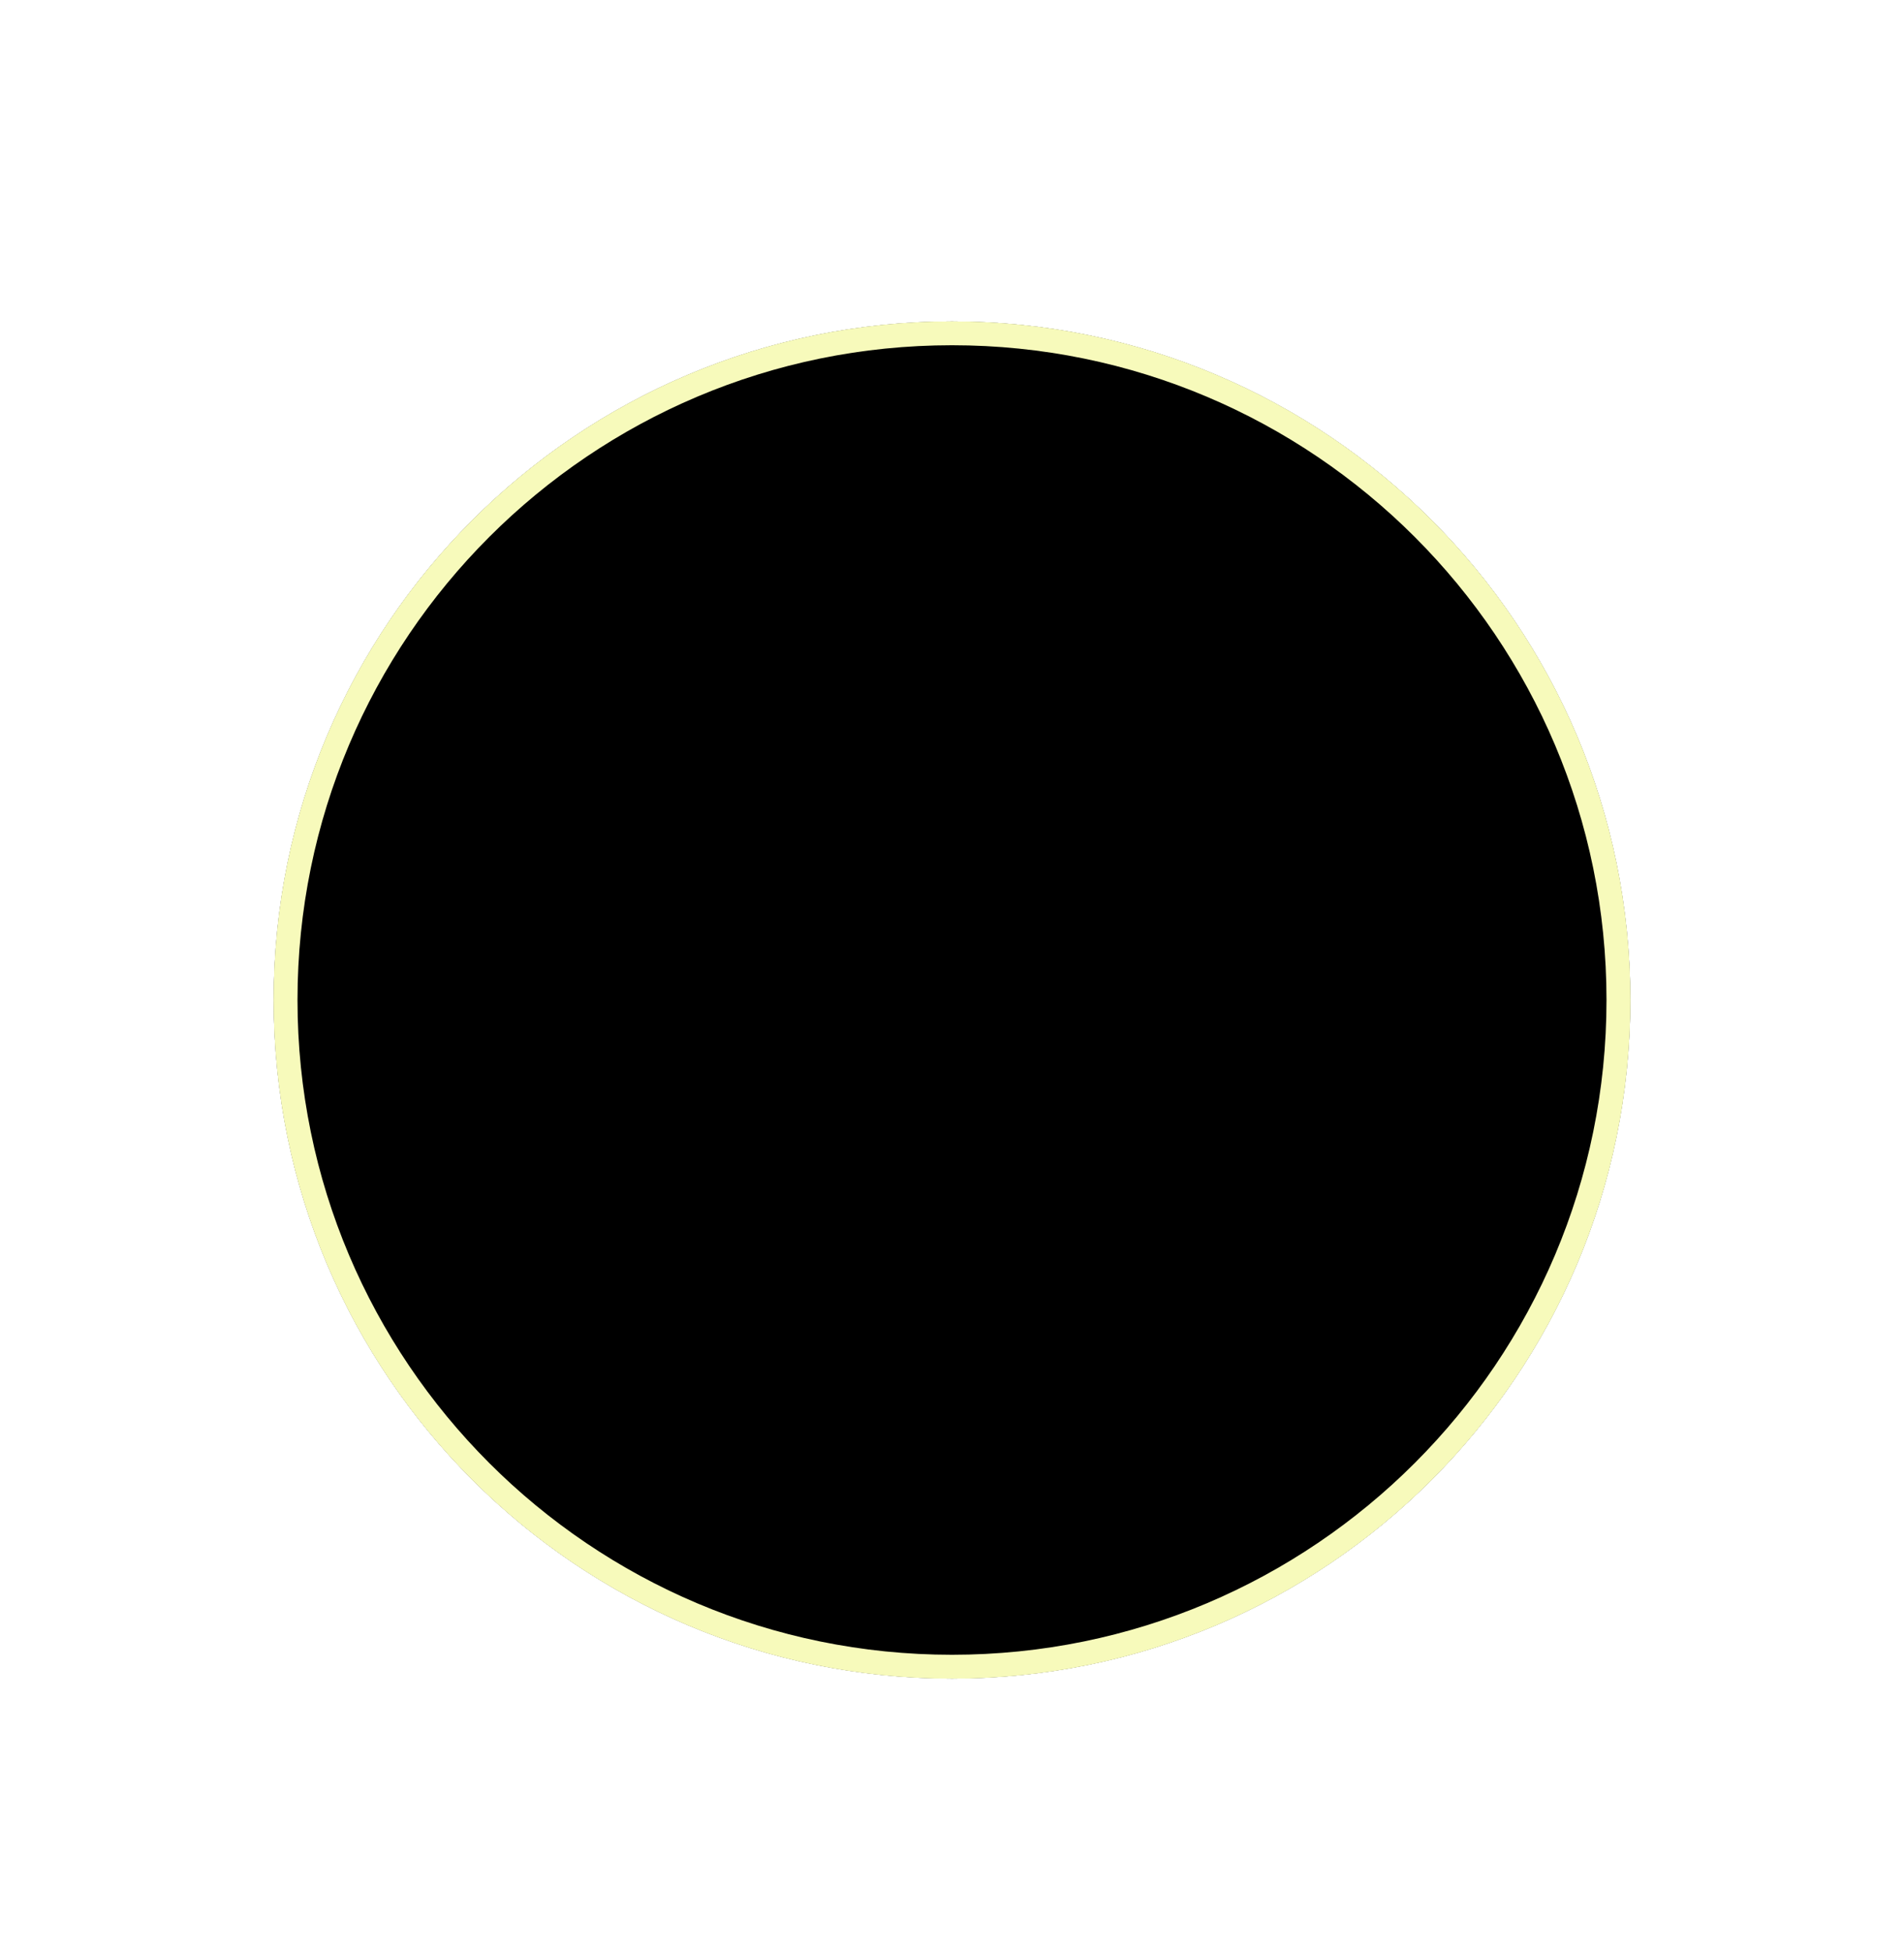 <svg display="block" role="presentation" viewBox="0 0 40 41" xmlns="http://www.w3.org/2000/svg"><defs ><radialGradient cx="0.5" cy="0.5" gradient-transform="translate(0.5, 0.5) scale(1 1) translate(-0.5, -0.5)" id="sYAXLf3Oc-2605026837-radial-gradient" r="0.5"><stop offset="0" stop-color="rgb(74, 74, 74)"/><stop offset="1" stop-color="rgb(0, 0, 0)"/></radialGradient><filter filter-units="objectBoundingBox" height="255.6%" id="sYAXLf3Oc-2605026837-shadow-outset" width="255.6%" x="-78.2%" y="-78.2%"><feOffset dx="0" dy="0" in="SourceAlpha" result="sYAXLf3Oc-2605026837-shadow-outset-2-offset"/><feGaussianBlur in="sYAXLf3Oc-2605026837-shadow-outset-2-offset" result="sYAXLf3Oc-2605026837-shadow-outset-2-blur" stdDeviation="1"/><feFlood flood-color="rgba(247, 250, 187, 0.64)" result="sYAXLf3Oc-2605026837-shadow-outset-2-flood"/><feComposite in="sYAXLf3Oc-2605026837-shadow-outset-2-flood" in2="sYAXLf3Oc-2605026837-shadow-outset-2-blur" operator="in" result="sYAXLf3Oc-2605026837-shadow-outset-2"/><feOffset dx="0" dy="0" in="SourceAlpha" result="sYAXLf3Oc-2605026837-shadow-outset-1-offset"/><feGaussianBlur in="sYAXLf3Oc-2605026837-shadow-outset-1-offset" result="sYAXLf3Oc-2605026837-shadow-outset-1-blur" stdDeviation="5"/><feFlood flood-color="rgba(255, 0, 0, 0.38)" result="sYAXLf3Oc-2605026837-shadow-outset-1-flood"/><feComposite in="sYAXLf3Oc-2605026837-shadow-outset-1-flood" in2="sYAXLf3Oc-2605026837-shadow-outset-1-blur" operator="in" result="sYAXLf3Oc-2605026837-shadow-outset-1"/><feOffset dx="0" dy="0" in="SourceAlpha" result="sYAXLf3Oc-2605026837-shadow-outset-0-offset"/><feGaussianBlur in="sYAXLf3Oc-2605026837-shadow-outset-0-offset" result="sYAXLf3Oc-2605026837-shadow-outset-0-blur" stdDeviation="2.5"/><feFlood flood-color="rgba(255, 98, 0, 0.65)" result="sYAXLf3Oc-2605026837-shadow-outset-0-flood"/><feComposite in="sYAXLf3Oc-2605026837-shadow-outset-0-flood" in2="sYAXLf3Oc-2605026837-shadow-outset-0-blur" operator="in" result="sYAXLf3Oc-2605026837-shadow-outset-0"/><feMerge ><feMergeNode in="sYAXLf3Oc-2605026837-shadow-outset-2"/><feMergeNode in="sYAXLf3Oc-2605026837-shadow-outset-1"/><feMergeNode in="sYAXLf3Oc-2605026837-shadow-outset-0"/></feMerge></filter><filter filter-units="objectBoundingBox" height="121.4%" id="sYAXLf3Oc-2605026837-shadow-inset" width="121.4%" x="-10.7%" y="-10.7%"><feGaussianBlur in="SourceAlpha" result="sYAXLf3Oc-2605026837-shadow-inset-0-blur" stdDeviation="1.5"/><feOffset dx="0" dy="0" in="sYAXLf3Oc-2605026837-shadow-inset-0-blur" result="sYAXLf3Oc-2605026837-shadow-inset-0-offset"/><feComposite in="sYAXLf3Oc-2605026837-shadow-inset-0-offset" in2="SourceAlpha" k2="-1" k3="1" operator="arithmetic" result="sYAXLf3Oc-2605026837-shadow-inset-0-composite"/><feFlood flood-color="rgba(255, 98, 0, 0.94)" result="sYAXLf3Oc-2605026837-shadow-inset-0-flood"/><feComposite in="sYAXLf3Oc-2605026837-shadow-inset-0-flood" in2="sYAXLf3Oc-2605026837-shadow-inset-0-composite" operator="in" result="sYAXLf3Oc-2605026837-shadow-inset-0"/></filter><path d="M 14 0 C 21.732 0 28 6.268 28 14 C 28 21.732 21.732 28 14 28 C 6.268 28 0 21.732 0 14 C 0 6.268 6.268 0 14 0 Z" id="sYAXLf3Oc-2605026837" transform="translate(6 7)"/></defs><mask height="255.6%" id="sYAXLf3Oc-2605026837-shadow-mask" width="255.6%" x="-78.2%" y="-78.2%"><rect fill="white" height="100%" width="100%"/><use fill="black" href="#sYAXLf3Oc-2605026837"/></mask><g filter="url(#sYAXLf3Oc-2605026837-shadow-outset)" mask="url(#sYAXLf3Oc-2605026837-shadow-mask)"><use fill="black" href="#sYAXLf3Oc-2605026837" stroke-dasharray="0" stroke-linecap="butt" stroke-linejoin="miter" stroke-miterlimit="4" stroke-width="0.5" stroke="black"/></g><use fill="url(#sYAXLf3Oc-2605026837-radial-gradient)" height="28px" href="#sYAXLf3Oc-2605026837" id="sYAXLf3Oc" stroke-dasharray="0" stroke-linecap="butt" stroke-linejoin="miter" stroke-miterlimit="4" stroke-width="0.5" stroke="rgb(247, 250, 187)" width="28px"/><use filter="url(#sYAXLf3Oc-2605026837-shadow-inset)" href="#sYAXLf3Oc-2605026837"/><use fill="transparent" href="#sYAXLf3Oc-2605026837" stroke-dasharray="0" stroke-linecap="butt" stroke-linejoin="miter" stroke-miterlimit="4" stroke-width="0.5" stroke="rgb(247, 250, 187)"/></svg>

